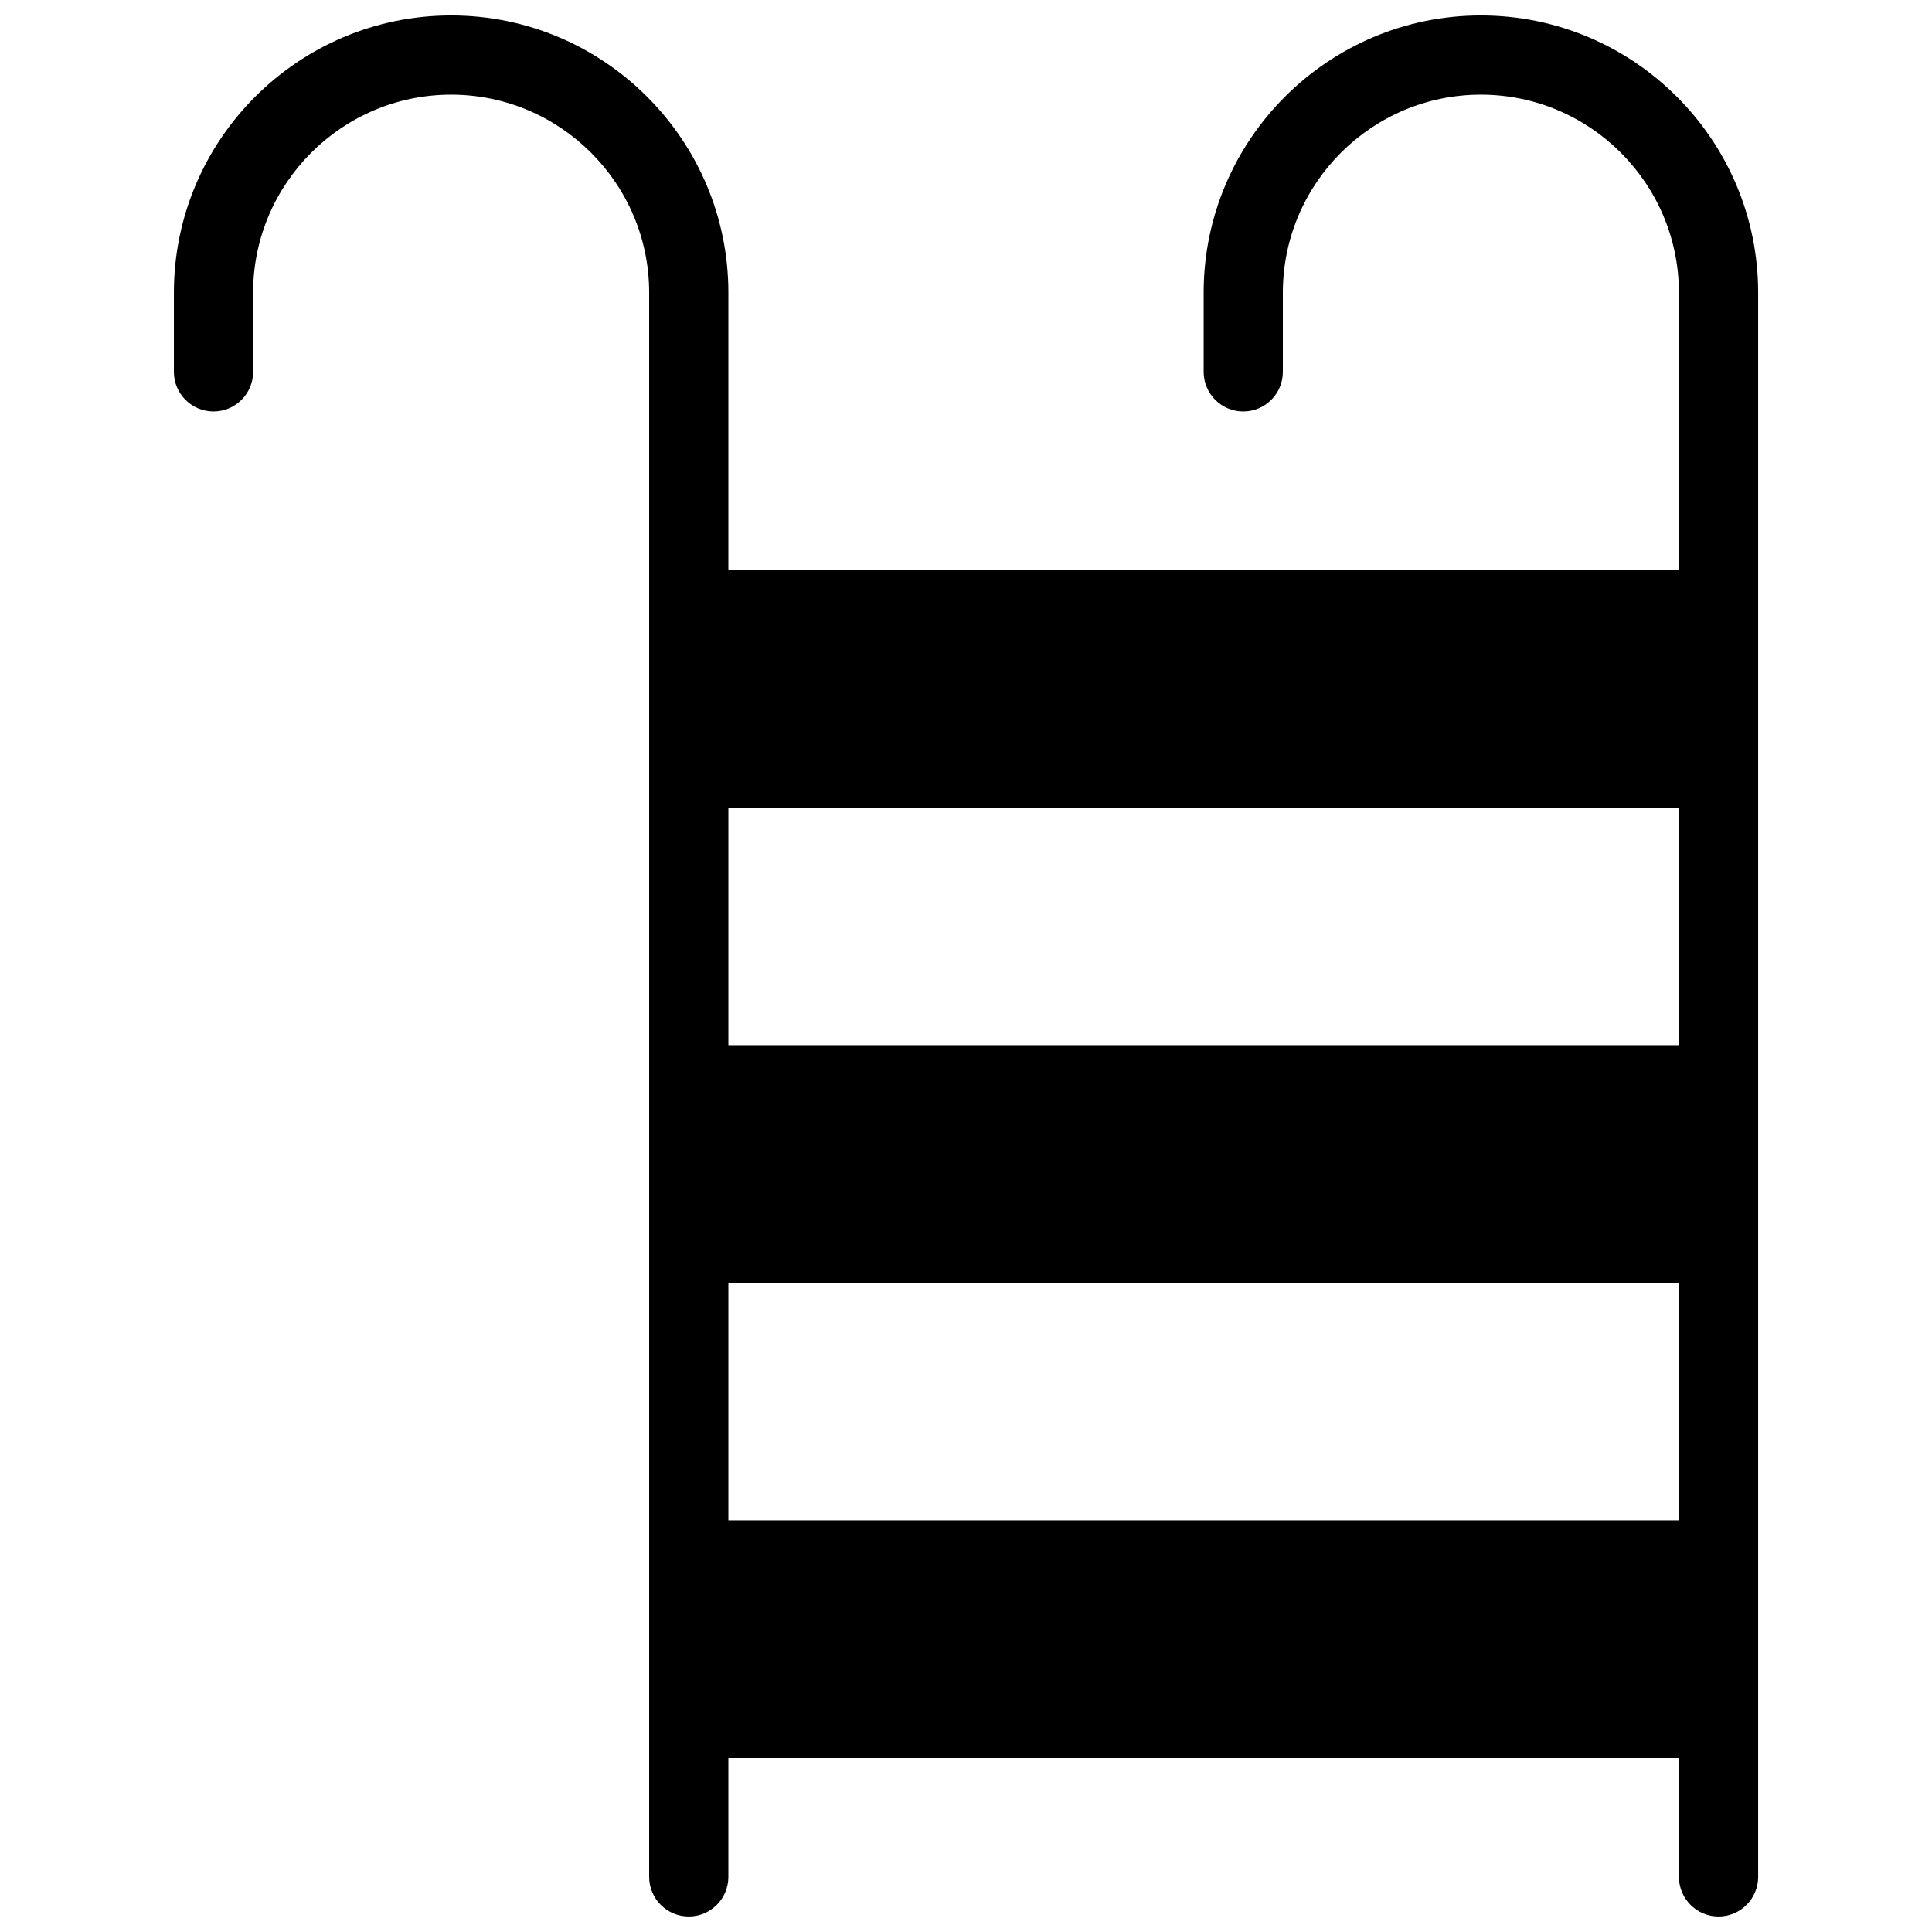 <?xml version="1.0" encoding="UTF-8"?>
<!-- Uploaded to: SVG Repo, www.svgrepo.com, Generator: SVG Repo Mixer Tools -->
<svg width="800px" height="800px" version="1.1" viewBox="144 144 512 512" xmlns="http://www.w3.org/2000/svg">
 <defs>
  <clipPath id="a">
   <path d="m190 148.09h420v503.81h-420z"/>
  </clipPath>
 </defs>
 <g clip-path="url(#a)">
  <path d="m536.45 148.09c-40.512 0-73.469 32.957-73.469 73.473v20.992c0 5.793 4.699 10.496 10.496 10.496 5.793 0 10.492-4.703 10.492-10.496v-20.992c0-28.926 23.535-52.48 52.48-52.48 28.949 0 52.48 23.555 52.48 52.48v73.473h-251.9v-73.473c0-40.516-32.957-73.473-73.473-73.473s-73.473 32.957-73.473 73.473v20.992c0 5.793 4.703 10.496 10.496 10.496s10.496-4.703 10.496-10.496v-20.992c0-28.926 23.551-52.48 52.48-52.48 28.926 0 52.48 23.555 52.48 52.48v419.84c0 5.793 4.703 10.496 10.496 10.496 5.793 0 10.496-4.703 10.496-10.496v-31.488h251.91v31.488c0 5.793 4.703 10.496 10.496 10.496s10.496-4.703 10.496-10.496v-419.84c-0.004-40.516-32.961-73.473-73.477-73.473zm-199.42 272.9v-62.977h251.91v62.977zm0 62.973h251.91v62.977h-251.91z"/>
 </g>
</svg>